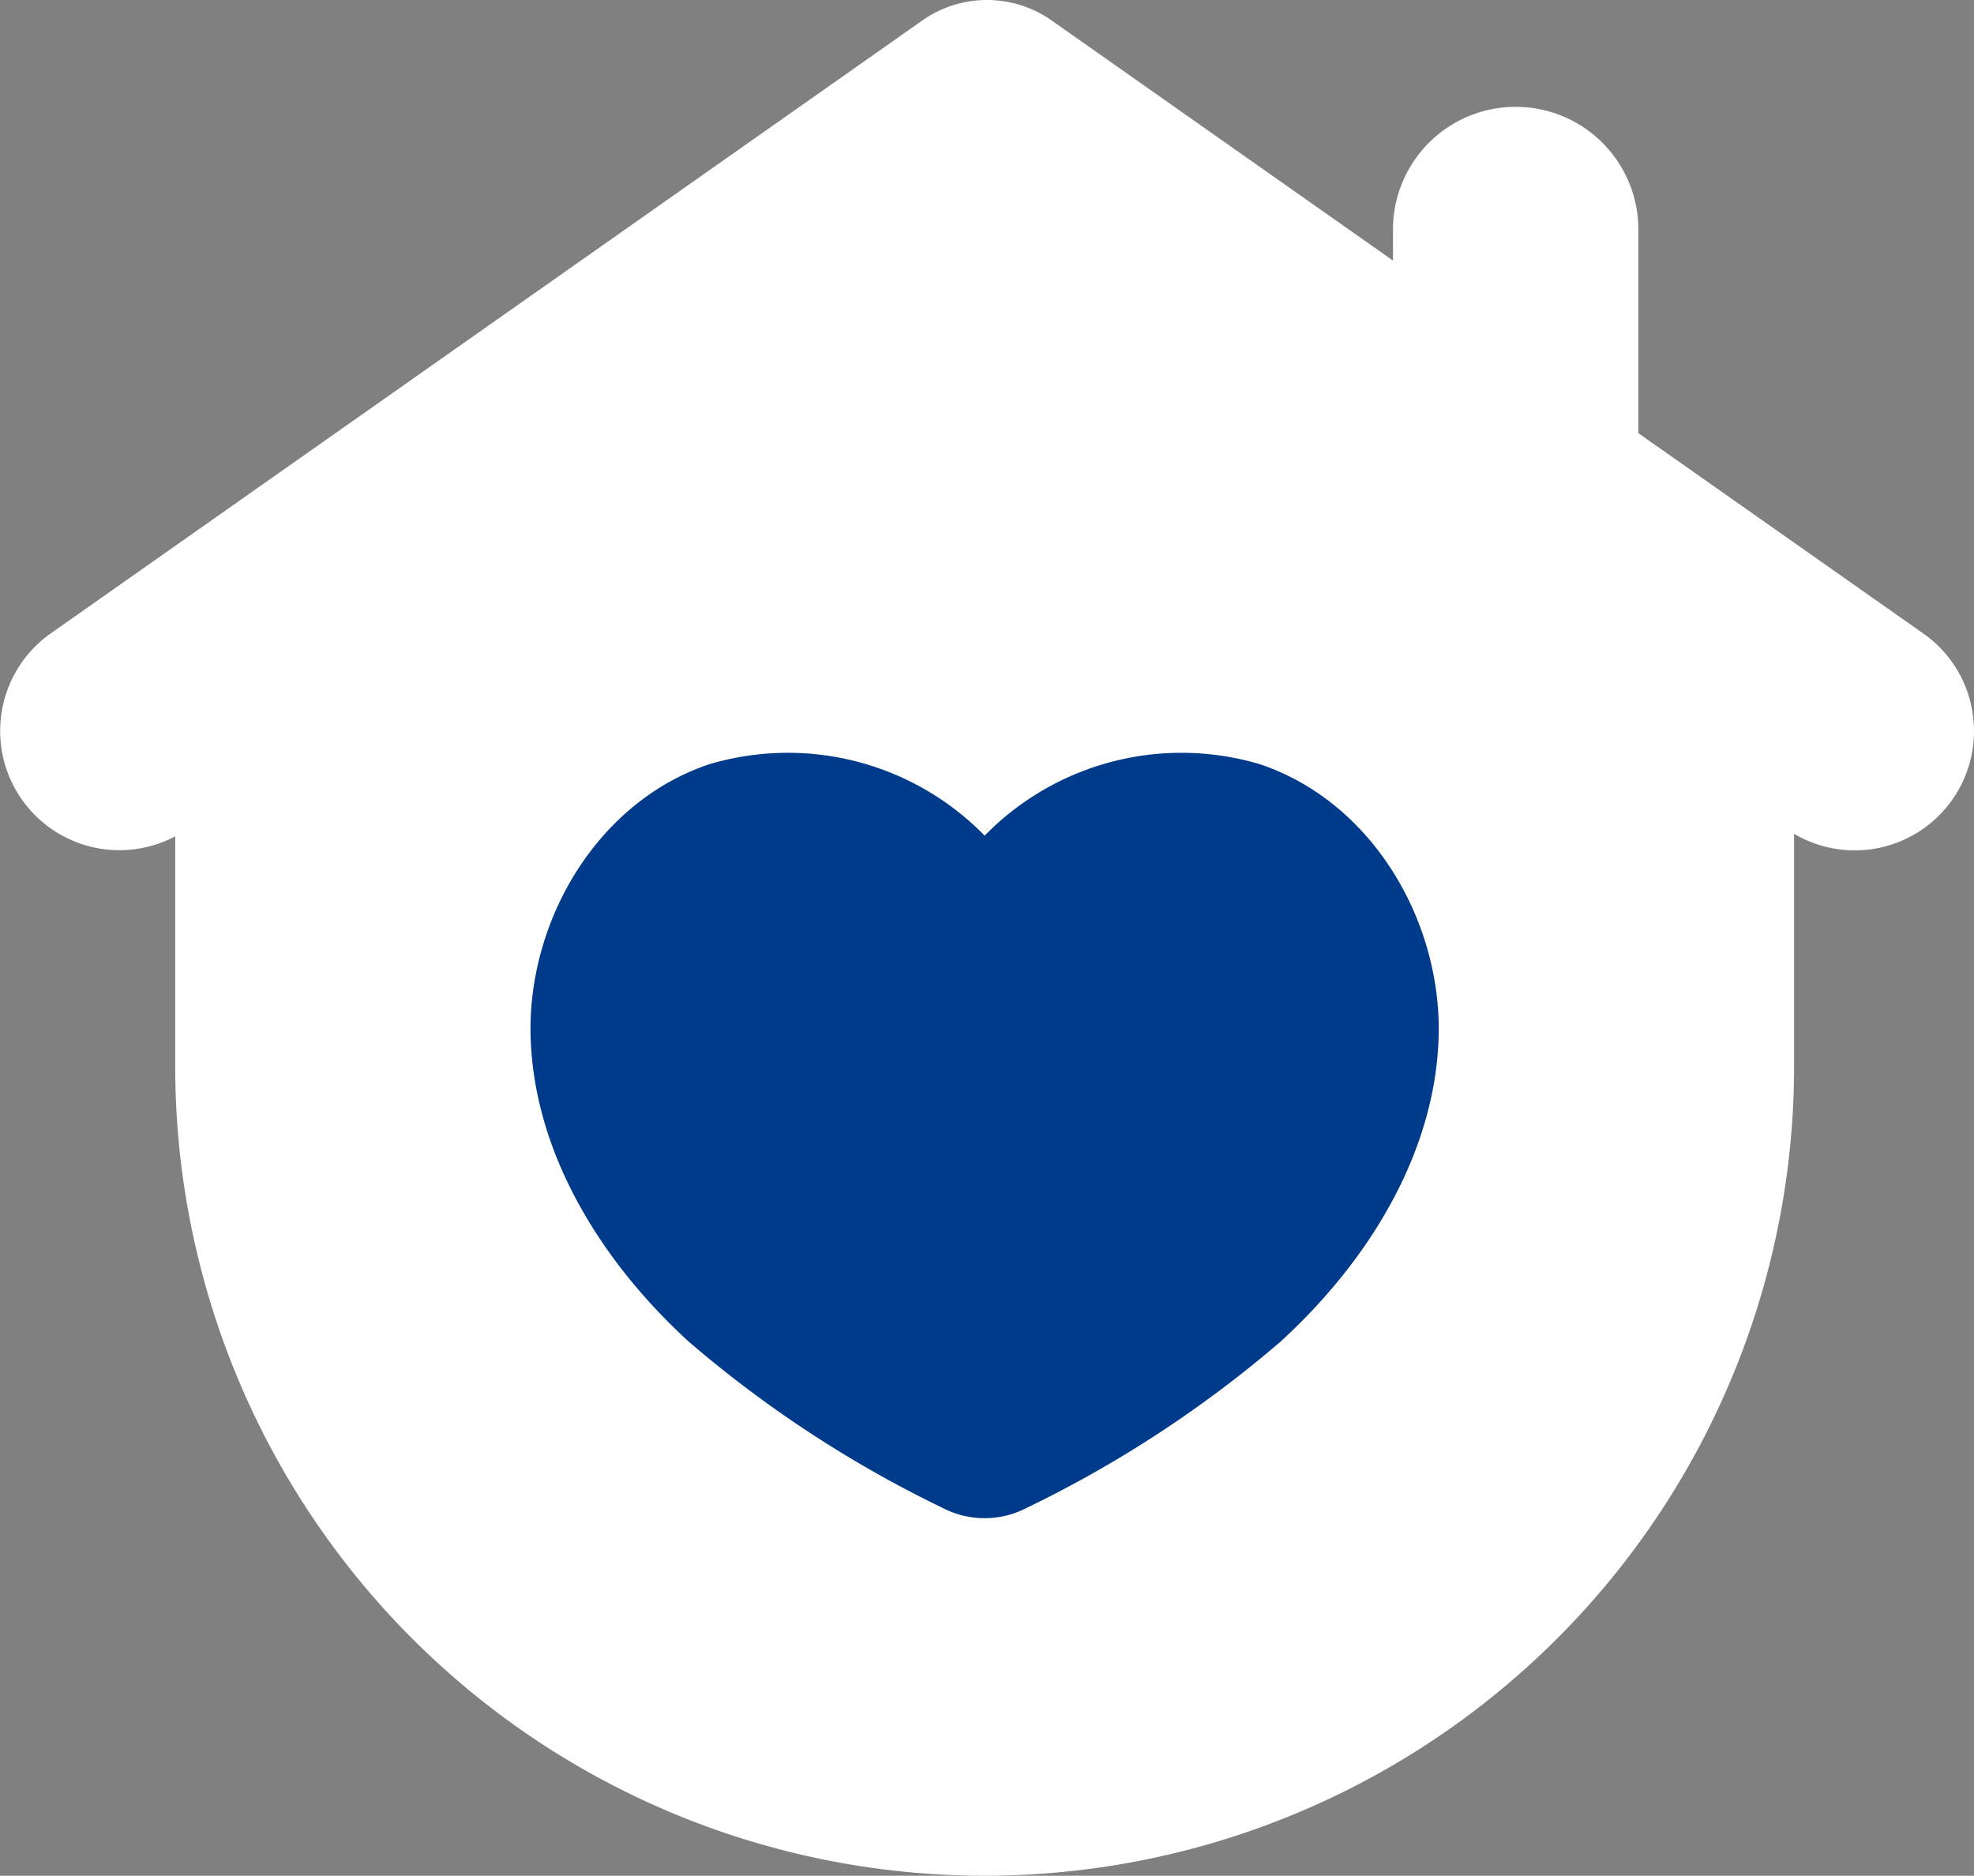 <?xml version="1.0" encoding="UTF-8"?>
<svg xmlns="http://www.w3.org/2000/svg" xmlns:xlink="http://www.w3.org/1999/xlink" width="96.293" height="91.504" viewBox="0 0 96.293 91.504">
  <rect x="0" y="0" width="96.293" height="91.504" fill="#808080" stroke="none"/>
  <defs>
    <clipPath id="clip-path">
      <rect id="Rectangle_341" data-name="Rectangle 341" width="96.293" height="91.504" fill="#fff"></rect>
    </clipPath>
  </defs>
  <g id="Groupe_1308" data-name="Groupe 1308" clip-path="url(#clip-path)">
    <path id="Tracé_1317" data-name="Tracé 1317" d="M96.21,34.69a5.781,5.781,0,0,0-2.39-3.786l-13.9-9.774V11.274a5.985,5.985,0,1,0-11.969,0v1.437L51.292.993A5.478,5.478,0,0,0,45,.993L2.474,30.9a5.819,5.819,0,0,0,6.073,9.9V52.019a39.485,39.485,0,0,0,78.97,0V40.676A5.818,5.818,0,0,0,96.21,34.69" transform="translate(0 0)" fill="#fff"></path>
    <path id="Tracé_1318" data-name="Tracé 1318" d="M84.425,69.776a13.421,13.421,0,0,0-13.483,3.468,13.419,13.419,0,0,0-13.483-3.468c-5.541,1.893-8.88,7.8-8.661,13.423s3.453,10.83,7.7,14.721a57.06,57.06,0,0,0,12.392,8.118,4.44,4.44,0,0,0,4.1,0A57.061,57.061,0,0,0,85.383,97.92c4.25-3.891,7.484-9.1,7.7-14.721s-3.12-11.53-8.661-13.423" transform="translate(-22.91 -32.478)" fill="#003a8a"></path>
  </g>
</svg>
